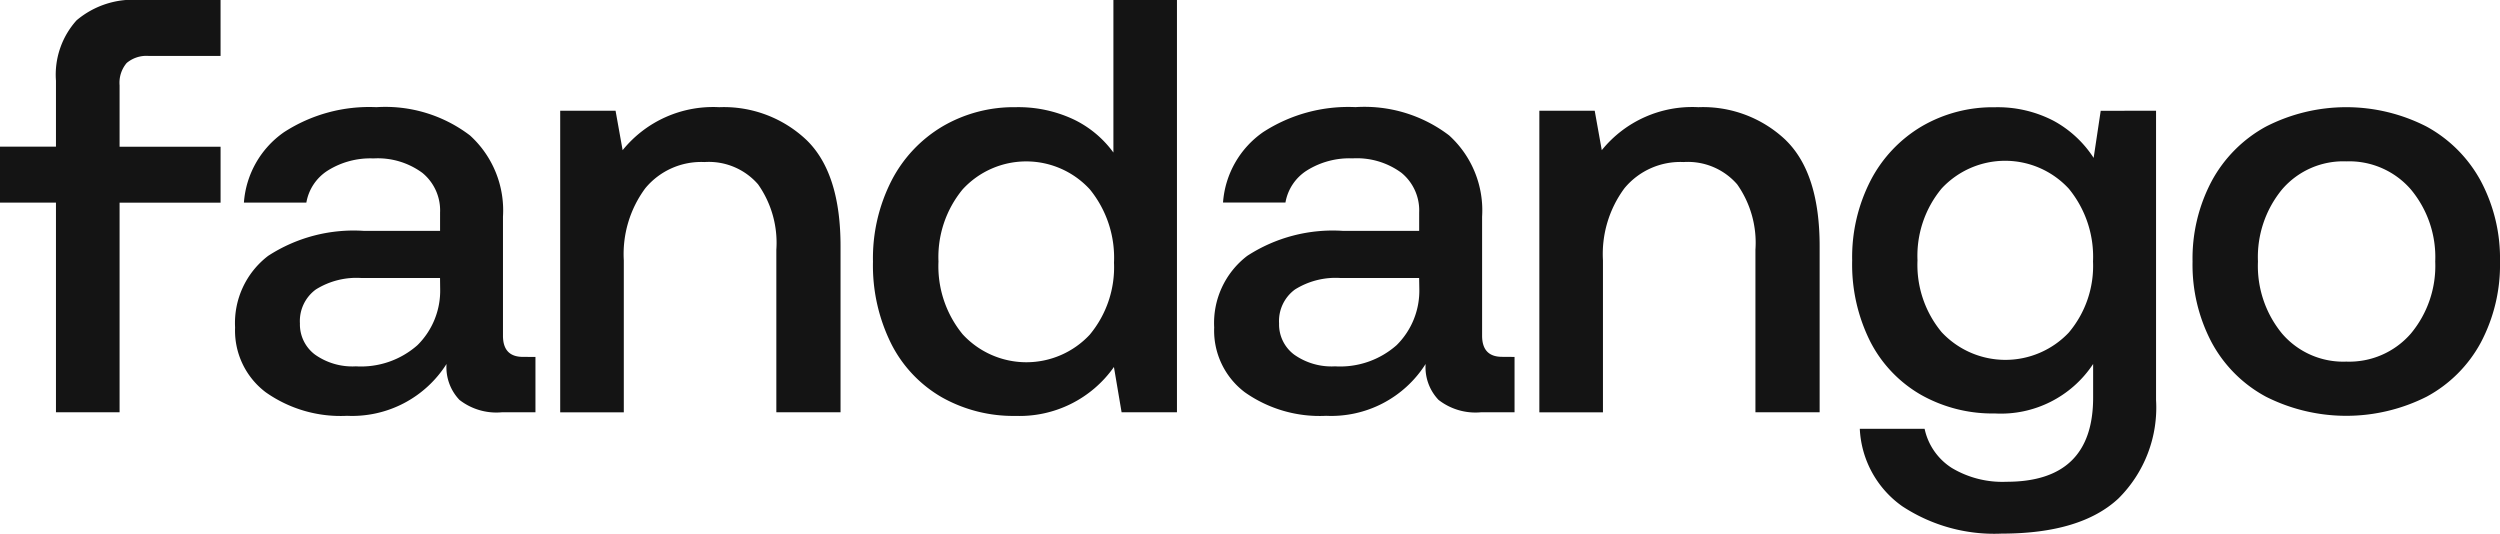 <?xml version="1.0" encoding="UTF-8"?>
<svg xmlns="http://www.w3.org/2000/svg" xmlns:xlink="http://www.w3.org/1999/xlink" id="Group_21" data-name="Group 21" width="138" height="29.455" viewBox="0 0 138 29.455">
  <defs>
    <clipPath id="clip-path">
      <rect id="Rectangle_2" data-name="Rectangle 2" width="138" height="29.455" fill="#141414"></rect>
    </clipPath>
  </defs>
  <g id="Group_1" data-name="Group 1" transform="translate(0 0)" clip-path="url(#clip-path)">
    <path id="Path_1" data-name="Path 1" d="M7.126,1.122A4.827,4.827,0,0,1,10.637,0h4.437V3.089H11.125a1.689,1.689,0,0,0-1.235.39A1.692,1.692,0,0,0,9.5,4.714V8.1h5.575v3.089H9.5V22.758H5.988V4.454A4.482,4.482,0,0,1,7.126,1.122" transform="translate(-2.899 0)" fill="#141414"></path>
    <path id="Path_2" data-name="Path 2" d="M41.739,25.257v3.056H39.886a3.318,3.318,0,0,1-2.341-.683,2.611,2.611,0,0,1-.715-1.983,6.17,6.17,0,0,1-5.494,2.861,7.163,7.163,0,0,1-4.486-1.3,4.262,4.262,0,0,1-1.691-3.577,4.663,4.663,0,0,1,1.821-3.95,8.658,8.658,0,0,1,5.3-1.381h4.194V17.292A2.679,2.679,0,0,0,35.5,15.1a4.151,4.151,0,0,0-2.7-.8,4.425,4.425,0,0,0-2.52.666,2.621,2.621,0,0,0-1.187,1.772H25.646a5.189,5.189,0,0,1,2.211-3.885,8.642,8.642,0,0,1,5.1-1.382,7.711,7.711,0,0,1,5.169,1.561,5.586,5.586,0,0,1,1.82,4.486v6.567q0,1.171,1.105,1.17ZM36.472,20.9H32.116a4.228,4.228,0,0,0-2.5.634,2.159,2.159,0,0,0-.878,1.87,2.08,2.08,0,0,0,.829,1.723,3.566,3.566,0,0,0,2.26.65,4.706,4.706,0,0,0,3.4-1.17,4.23,4.23,0,0,0,1.252-3.121Z" transform="translate(-12.182 -5.555)" fill="#141414"></path>
    <path id="Path_3" data-name="Path 3" d="M73.557,13.293q1.869,1.821,1.869,5.852v9.168H71.882V19.34a5.6,5.6,0,0,0-1.008-3.609A3.6,3.6,0,0,0,67.916,14.5a4,4,0,0,0-3.268,1.447,6.1,6.1,0,0,0-1.186,3.982v8.388H59.951V11.667h3.056l.39,2.178a6.419,6.419,0,0,1,5.332-2.373,6.631,6.631,0,0,1,4.828,1.821" transform="translate(-29.028 -5.555)" fill="#141414"></path>
    <path id="Path_4" data-name="Path 4" d="M110.208,0V22.758h-3.056l-.423-2.5a6.373,6.373,0,0,1-5.429,2.7,8.027,8.027,0,0,1-4.064-1.024,7.091,7.091,0,0,1-2.8-2.958,9.682,9.682,0,0,1-1.008-4.535,9.418,9.418,0,0,1,1.024-4.47,7.428,7.428,0,0,1,2.812-2.991A7.782,7.782,0,0,1,101.3,5.917a7.187,7.187,0,0,1,3.186.666A5.833,5.833,0,0,1,106.7,8.42V0ZM105.4,18.467a5.818,5.818,0,0,0,1.333-3.966,5.978,5.978,0,0,0-1.333-4.047,4.764,4.764,0,0,0-7.023,0,5.876,5.876,0,0,0-1.333,3.982,5.924,5.924,0,0,0,1.333,4.015,4.781,4.781,0,0,0,7.023.017" transform="translate(-45.24 0)" fill="#141414"></path>
    <path id="Path_5" data-name="Path 5" d="M146.52,25.257v3.056h-1.853a3.318,3.318,0,0,1-2.341-.683,2.611,2.611,0,0,1-.715-1.983,6.17,6.17,0,0,1-5.494,2.861,7.163,7.163,0,0,1-4.486-1.3,4.262,4.262,0,0,1-1.691-3.577,4.663,4.663,0,0,1,1.821-3.95,8.658,8.658,0,0,1,5.3-1.381h4.194V17.292a2.679,2.679,0,0,0-.975-2.195,4.151,4.151,0,0,0-2.7-.8,4.425,4.425,0,0,0-2.519.666,2.621,2.621,0,0,0-1.187,1.772h-3.446a5.189,5.189,0,0,1,2.211-3.885,8.641,8.641,0,0,1,5.1-1.382,7.709,7.709,0,0,1,5.169,1.561,5.585,5.585,0,0,1,1.821,4.486v6.567q0,1.171,1.105,1.17ZM141.253,20.9H136.9a4.228,4.228,0,0,0-2.5.634,2.159,2.159,0,0,0-.878,1.87,2.08,2.08,0,0,0,.829,1.723,3.566,3.566,0,0,0,2.26.65,4.706,4.706,0,0,0,3.4-1.17,4.23,4.23,0,0,0,1.252-3.121Z" transform="translate(-62.917 -5.555)" fill="#141414"></path>
    <path id="Path_6" data-name="Path 6" d="M178.338,13.293q1.869,1.821,1.869,5.852v9.168h-3.544V19.34a5.6,5.6,0,0,0-1.008-3.609A3.6,3.6,0,0,0,172.7,14.5a4,4,0,0,0-3.268,1.447,6.1,6.1,0,0,0-1.186,3.982v8.388h-3.511V11.667h3.056l.39,2.178a6.417,6.417,0,0,1,5.332-2.373,6.631,6.631,0,0,1,4.828,1.821" transform="translate(-79.763 -5.555)" fill="#141414"></path>
    <path id="Path_7" data-name="Path 7" d="M214.989,11.667V27.63a7.068,7.068,0,0,1-2.081,5.445q-2.08,1.934-6.437,1.935a9.23,9.23,0,0,1-5.494-1.512,5.546,5.546,0,0,1-2.341-4.275h3.577a3.4,3.4,0,0,0,1.5,2.162,5.441,5.441,0,0,0,3.024.764q4.779,0,4.779-4.649V25.647a6.1,6.1,0,0,1-5.429,2.731,8.027,8.027,0,0,1-4.064-1.024,7.141,7.141,0,0,1-2.8-2.926,9.484,9.484,0,0,1-1.008-4.5,9.242,9.242,0,0,1,1.024-4.421,7.451,7.451,0,0,1,2.812-2.975,7.777,7.777,0,0,1,4.031-1.056,6.675,6.675,0,0,1,3.251.747,6.09,6.09,0,0,1,2.211,2.048l.39-2.6Zm-4.812,12.24a5.7,5.7,0,0,0,1.333-3.917,5.928,5.928,0,0,0-1.333-4.015,4.781,4.781,0,0,0-7.023-.016,5.815,5.815,0,0,0-1.333,3.966,5.813,5.813,0,0,0,1.333,3.966,4.816,4.816,0,0,0,7.023.017" transform="translate(-95.975 -5.555)" fill="#141414"></path>
    <path id="Path_8" data-name="Path 8" d="M238.692,27.451A7.36,7.36,0,0,1,235.7,24.46a9.178,9.178,0,0,1-1.056-4.47,9.111,9.111,0,0,1,1.056-4.438,7.467,7.467,0,0,1,2.991-3.007,9.715,9.715,0,0,1,8.876,0,7.469,7.469,0,0,1,2.991,3.007,9.105,9.105,0,0,1,1.057,4.438,9.173,9.173,0,0,1-1.057,4.47,7.361,7.361,0,0,1-2.991,2.991,9.846,9.846,0,0,1-8.876,0m8-3.479a5.835,5.835,0,0,0,1.349-3.982,5.834,5.834,0,0,0-1.349-3.982,4.5,4.5,0,0,0-3.56-1.545,4.447,4.447,0,0,0-3.544,1.545,5.874,5.874,0,0,0-1.333,3.982,5.875,5.875,0,0,0,1.333,3.982,4.447,4.447,0,0,0,3.544,1.544,4.5,4.5,0,0,0,3.56-1.544" transform="translate(-113.615 -5.555)" fill="#141414"></path>
    <rect id="Rectangle_1" data-name="Rectangle 1" width="5.089" height="3.089" transform="translate(0 8.095)" fill="#141414"></rect>
  </g>
</svg>
